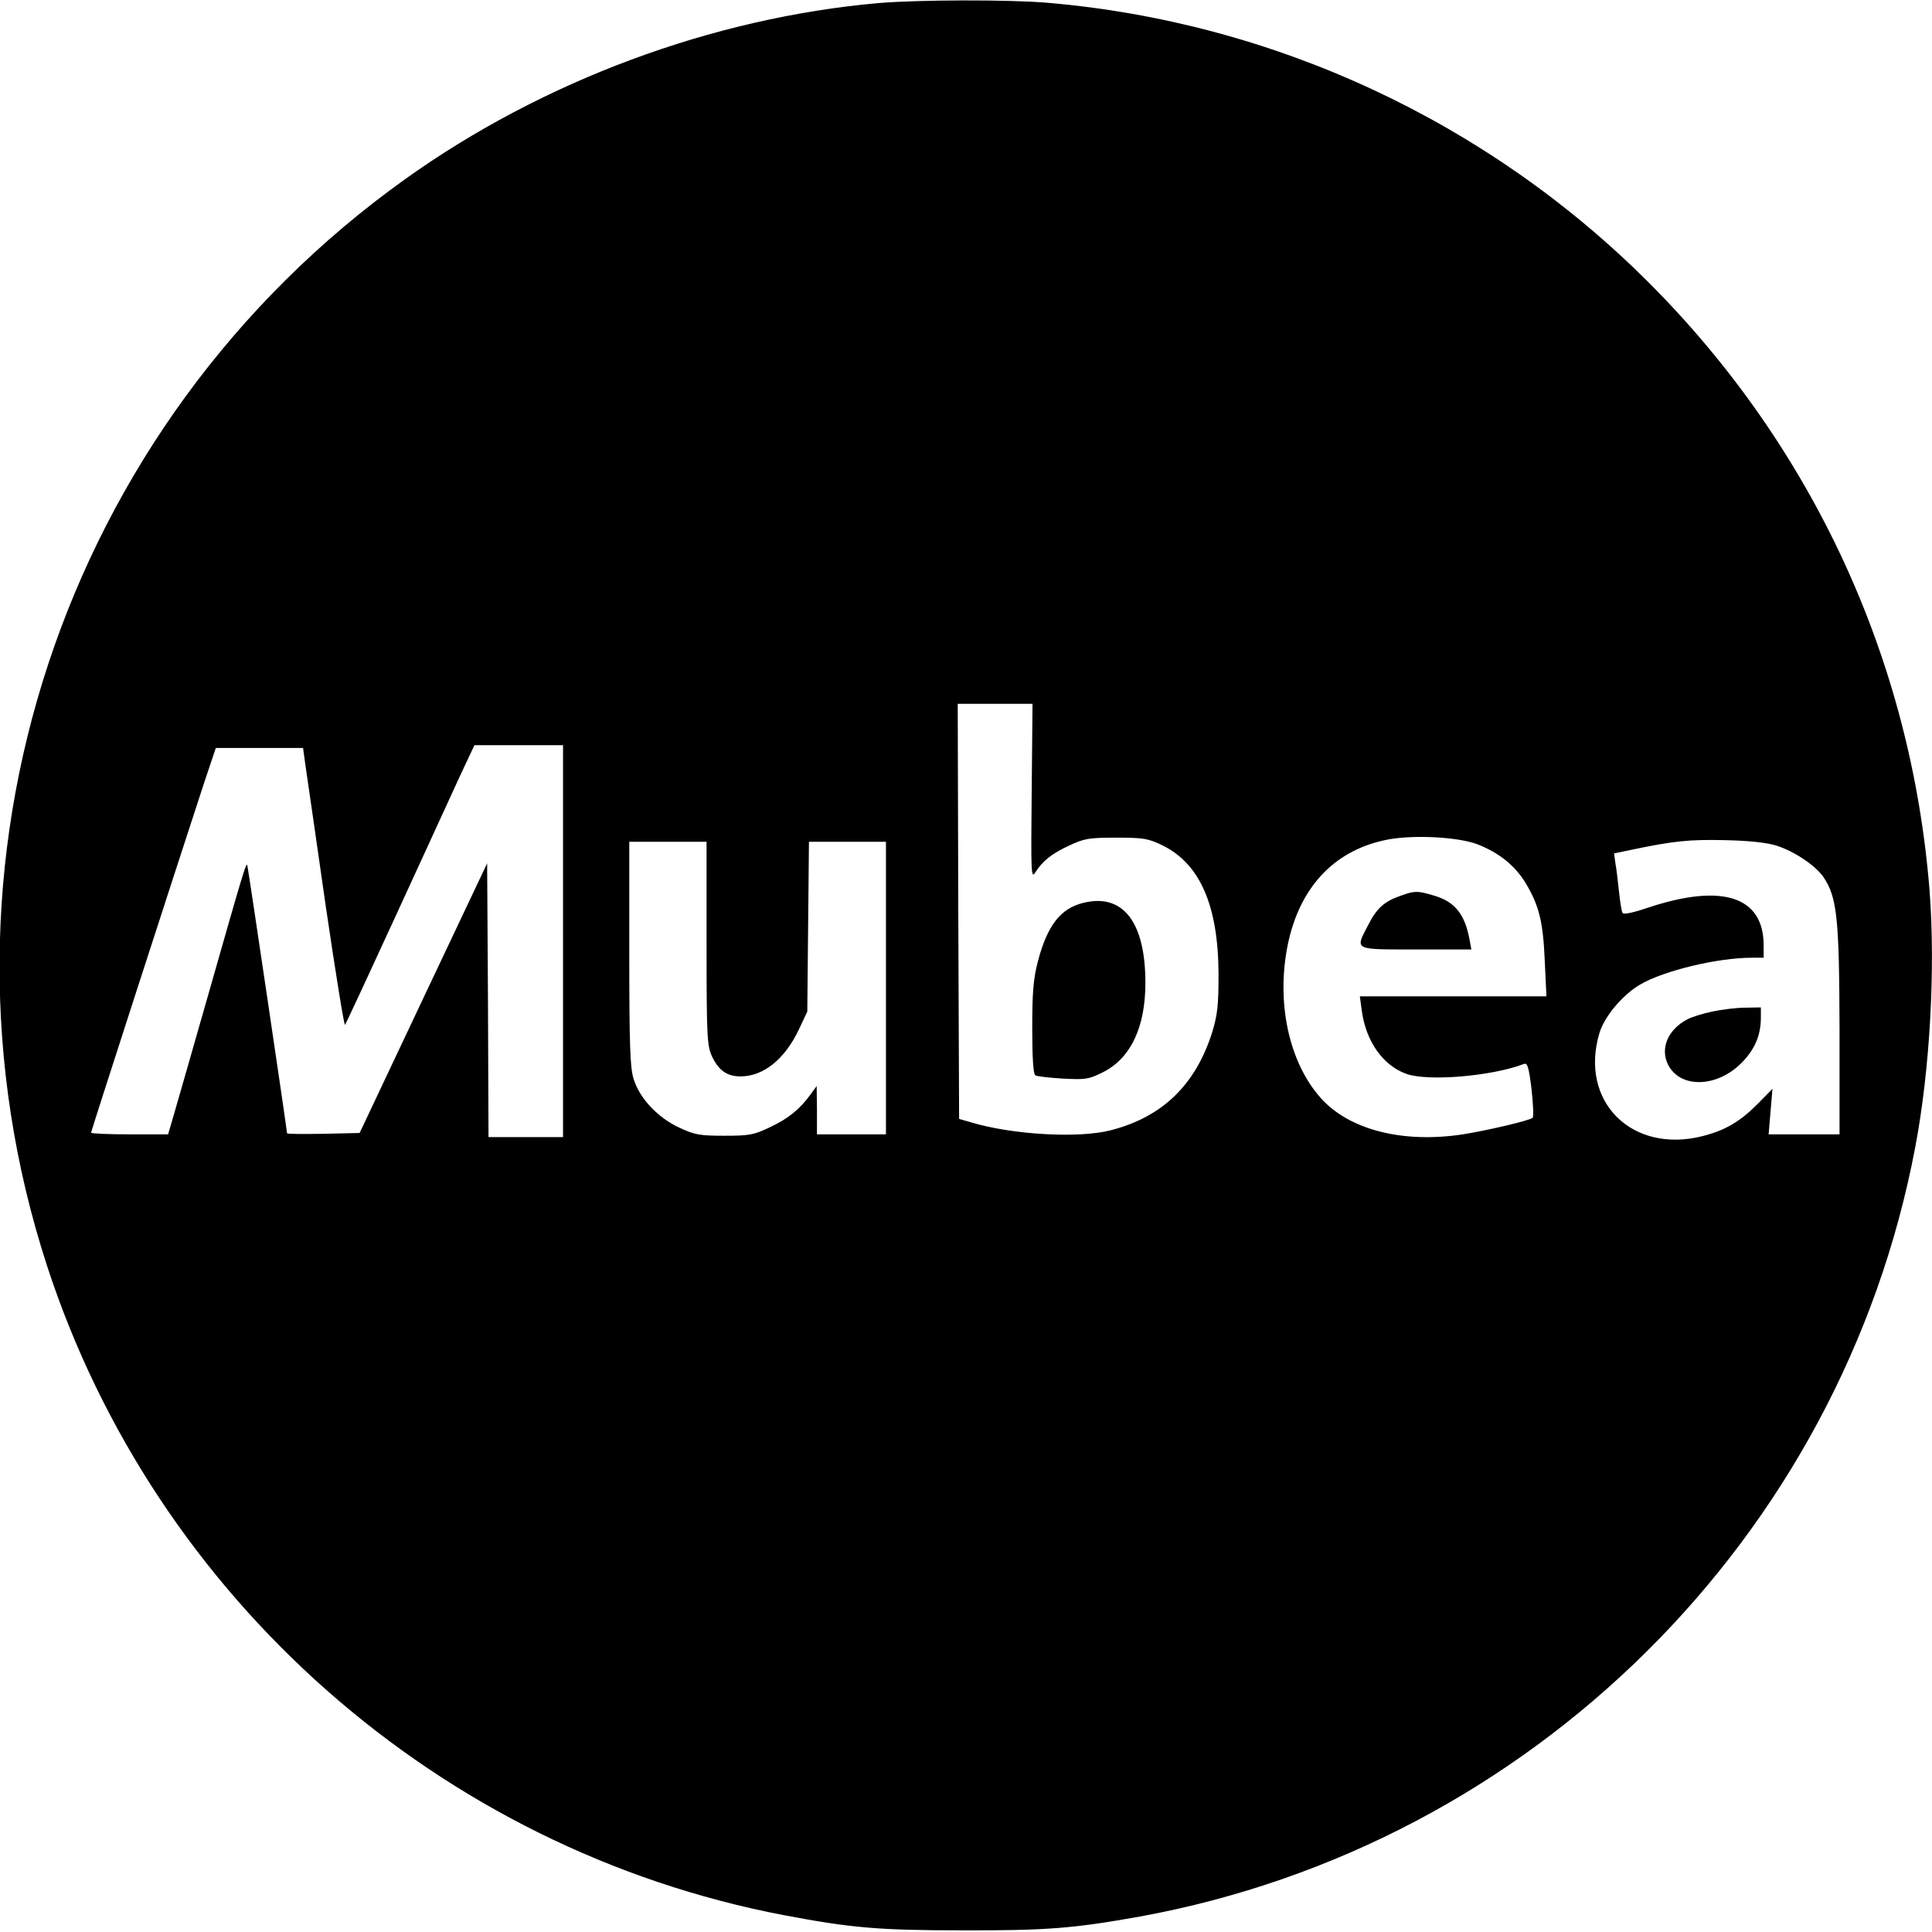 <?xml version="1.0" standalone="no"?>
<!DOCTYPE svg PUBLIC "-//W3C//DTD SVG 20010904//EN"
 "http://www.w3.org/TR/2001/REC-SVG-20010904/DTD/svg10.dtd">
<svg version="1.0" xmlns="http://www.w3.org/2000/svg"
 width="700pt" height="700pt" viewBox="0 0 700 700"
 preserveAspectRatio="xMidYMid meet">
<g transform="translate(0,700) scale(0.1,-0.1)"
fill="#000000" stroke="none">
<path d="M3185 6989 c-604 -53 -1219 -282 -1717 -638 -1246 -891 -1770 -2483
-1298 -3936 393 -1207 1424 -2116 2670 -2354 243 -46 344 -55 645 -55 306 -1
405 7 645 50 1418 259 2541 1372 2809 2786 54 283 74 652 52 934 -67 834 -423
1605 -1016 2199 -583 584 -1359 945 -2180 1015 -141 12 -468 11 -610 -1z m553
-2858 c-3 -296 -2 -316 13 -292 26 41 59 68 124 98 54 25 70 28 170 28 100 0
115 -3 167 -28 136 -67 202 -218 203 -467 0 -114 -4 -147 -23 -210 -60 -190
-180 -307 -367 -355 -114 -30 -354 -17 -505 28 l-45 13 -3 752 -2 752 136 0
135 0 -3 -319z m-1698 -541 l0 -710 -135 0 -135 0 -2 496 -3 496 -231 -488
-231 -489 -131 -3 c-73 -1 -132 -1 -132 2 0 11 -141 962 -144 971 -4 12 -15
-25 -146 -485 -56 -195 -110 -385 -121 -422 l-20 -68 -139 0 c-77 0 -140 3
-140 6 0 6 303 942 411 1272 l41 122 158 0 158 0 10 -72 c6 -40 39 -268 73
-506 35 -238 66 -429 69 -425 4 5 89 188 190 408 101 220 205 446 231 503 l48
102 161 0 160 0 0 -710z m3313 351 c79 -31 136 -77 175 -141 49 -82 63 -141
69 -282 l6 -128 -338 0 -338 0 7 -52 c15 -111 77 -199 162 -229 79 -28 311 -8
425 36 13 5 18 -9 28 -91 6 -54 8 -101 4 -104 -10 -10 -170 -47 -253 -60 -217
-33 -411 16 -514 131 -116 129 -163 347 -120 557 42 203 163 336 347 377 93
22 266 14 340 -14z m1084 -5 c65 -21 141 -72 170 -114 49 -74 57 -146 58 -554
l0 -378 -128 0 -129 0 7 83 7 82 -51 -52 c-65 -66 -119 -98 -201 -119 -257
-66 -449 125 -375 373 18 60 84 139 148 176 85 50 280 97 405 97 l42 0 0 45
c0 177 -150 226 -420 136 -53 -18 -87 -25 -91 -19 -4 6 -9 40 -13 77 -4 36 -9
82 -13 103 l-5 36 58 12 c156 33 215 39 344 36 90 -2 152 -9 187 -20z m-3877
-353 c0 -338 2 -371 19 -409 24 -52 55 -74 104 -74 83 0 160 62 211 169 l31
66 3 308 3 307 140 0 139 0 0 -530 0 -530 -125 0 -125 0 0 88 -1 87 -22 -30
c-39 -54 -81 -88 -147 -119 -59 -28 -74 -31 -165 -31 -89 0 -107 3 -163 29
-80 37 -146 108 -167 179 -12 41 -15 123 -15 454 l0 403 140 0 140 0 0 -367z"/>
<path d="M3926 3729 c-84 -20 -132 -83 -166 -214 -16 -62 -20 -111 -20 -241 0
-109 4 -165 11 -170 6 -4 51 -9 100 -12 81 -4 93 -3 143 22 102 50 156 163
156 325 0 220 -81 325 -224 290z"/>
<path d="M5076 3755 c-61 -21 -88 -46 -118 -105 -49 -94 -57 -90 172 -90 l201
0 -7 38 c-17 90 -53 135 -128 157 -60 18 -70 18 -120 0z"/>
<path d="M6204 3335 c-34 -7 -75 -20 -90 -28 -71 -37 -100 -106 -70 -165 44
-86 176 -83 265 6 49 49 71 101 71 166 l0 36 -57 -1 c-32 0 -86 -7 -119 -14z"/>
</g>
</svg>
